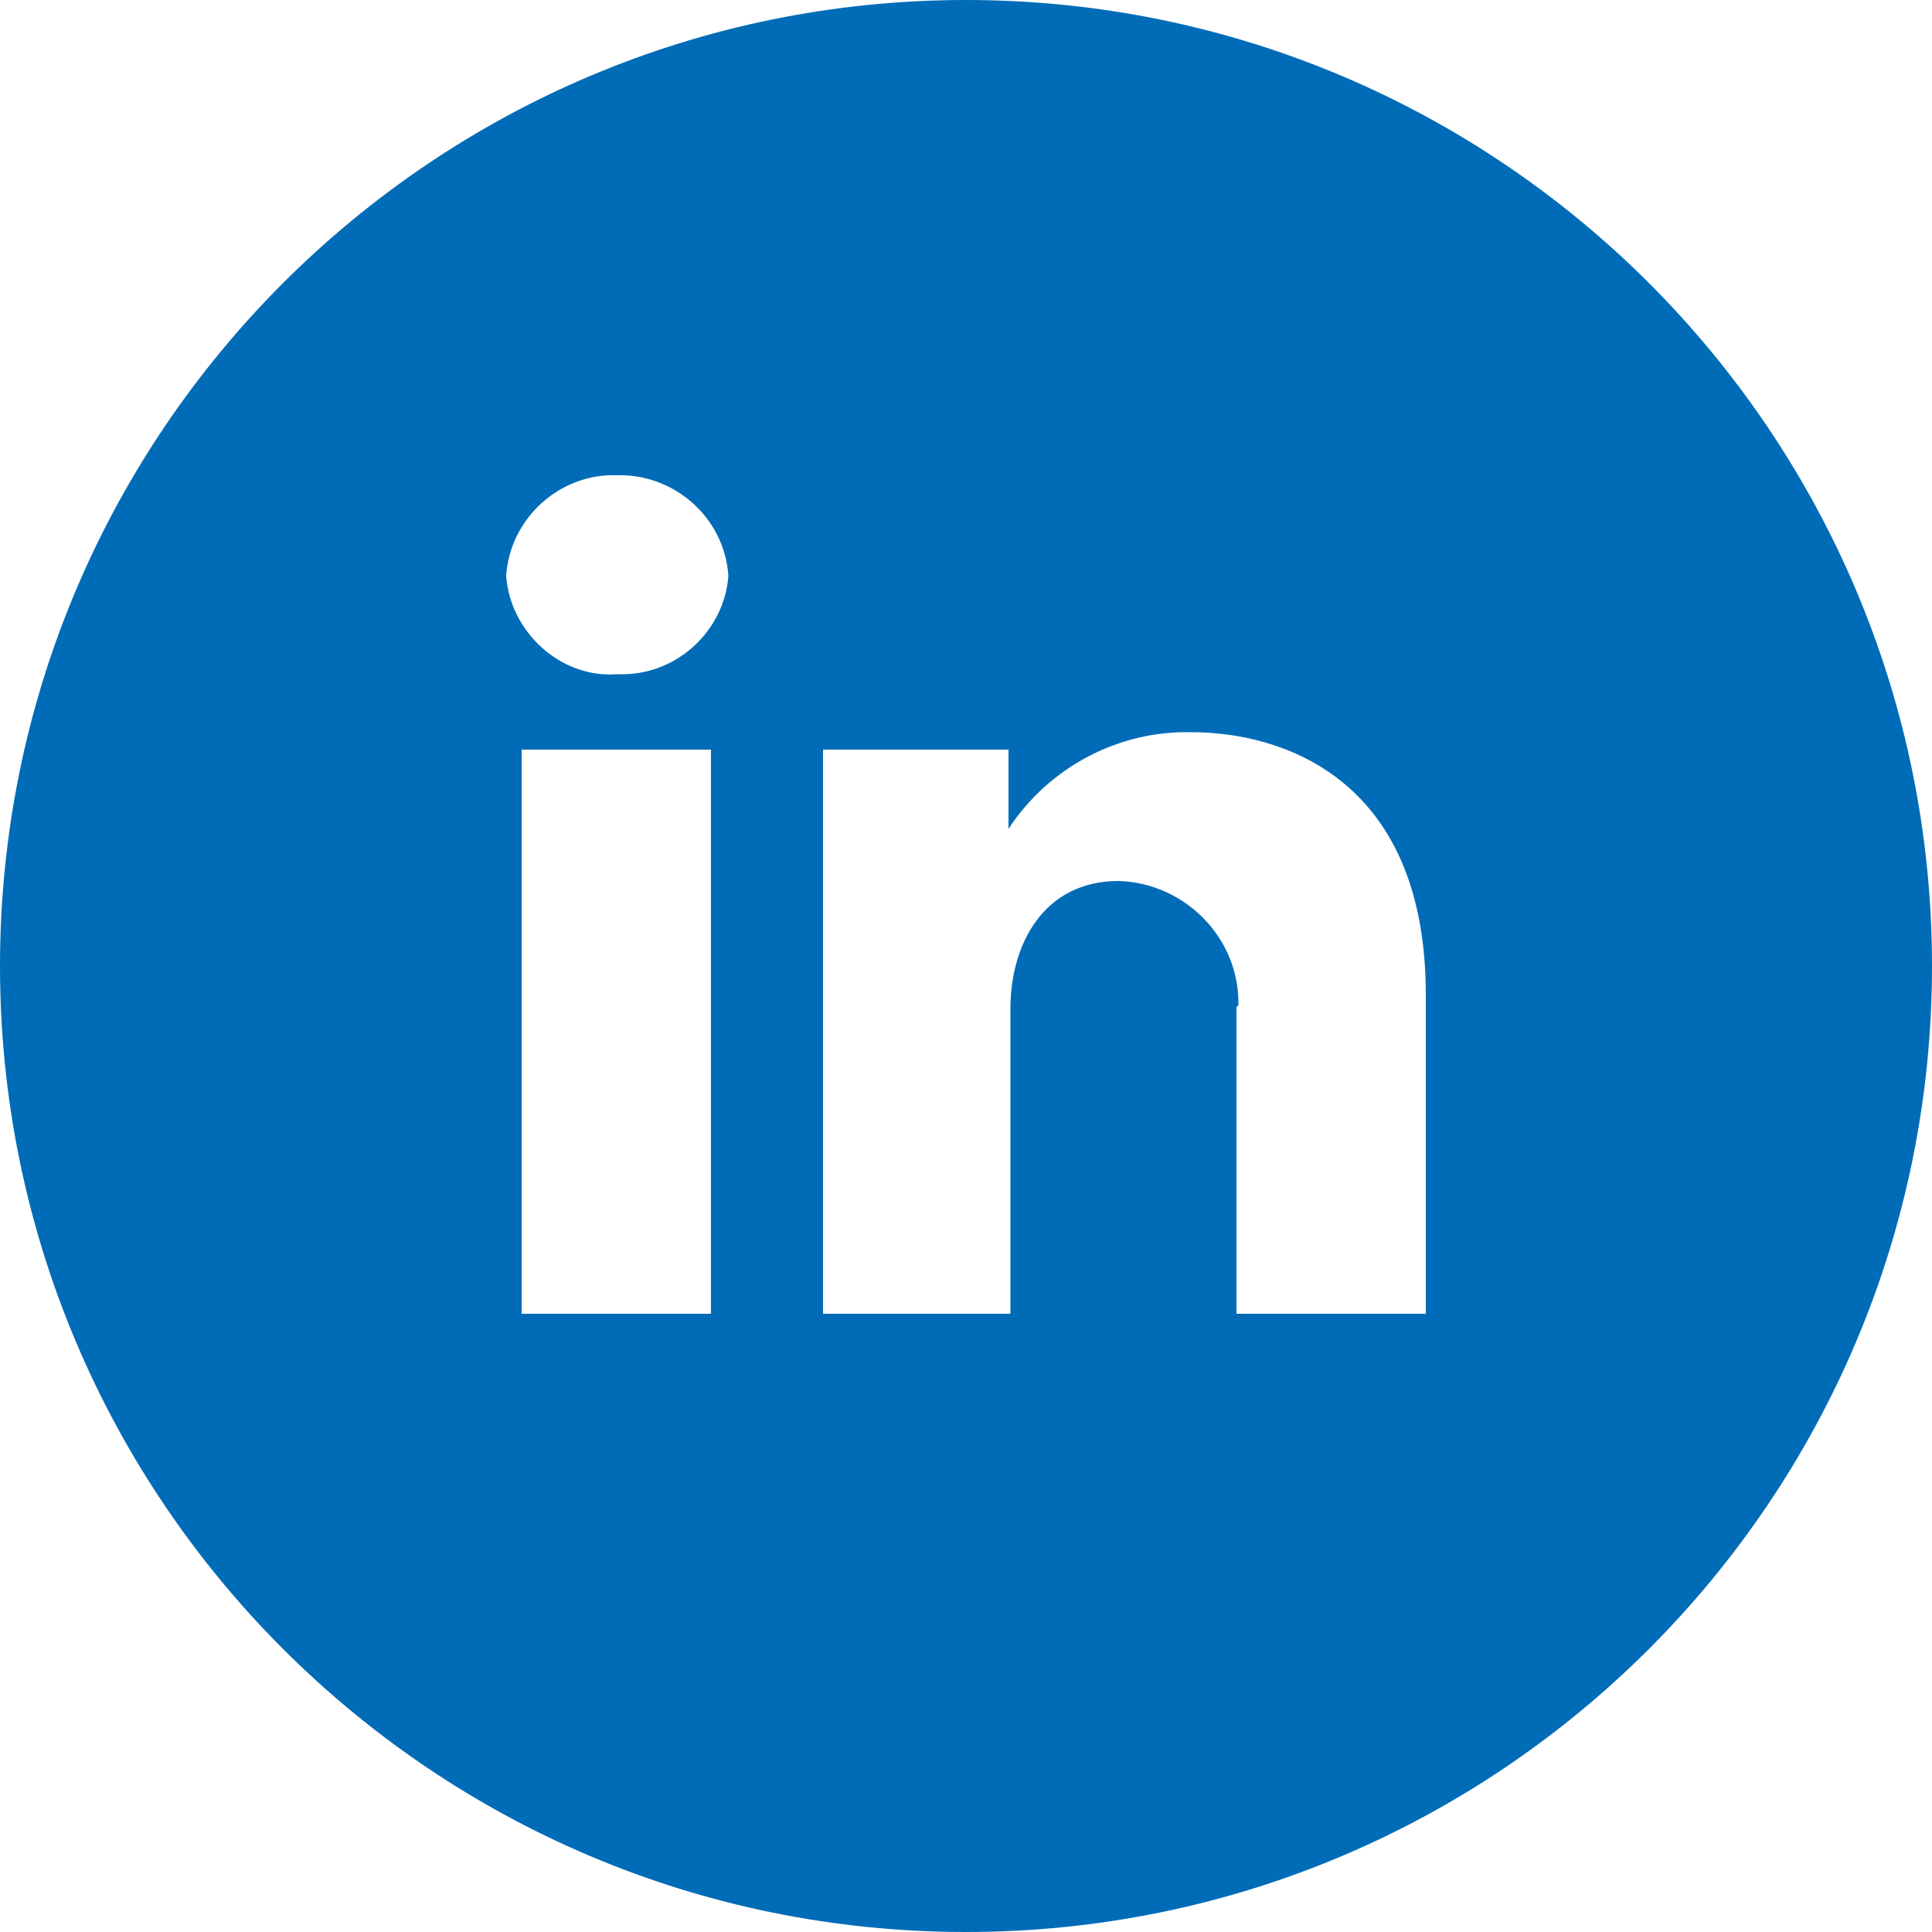 <svg xmlns="http://www.w3.org/2000/svg" xmlns:xlink="http://www.w3.org/1999/xlink" xmlns:serif="http://www.serif.com/" width="100%" height="100%" viewBox="0 0 41 41" xml:space="preserve" style="fill-rule:evenodd;clip-rule:evenodd;stroke-linejoin:round;stroke-miterlimit:2;">    <g transform="matrix(41,0,0,41,-246,-410)">        <path d="M6.5,10C6.776,10 7,10.224 7,10.5C7,10.776 6.776,11 6.5,11C6.224,11 6,10.776 6,10.5C6,10.224 6.224,10 6.5,10ZM6.617,10.379C6.579,10.378 6.543,10.397 6.522,10.429L6.522,10.388L6.426,10.388L6.426,10.68L6.523,10.68L6.523,10.522C6.523,10.489 6.54,10.456 6.579,10.456C6.613,10.457 6.641,10.485 6.641,10.519C6.641,10.52 6.641,10.521 6.64,10.521L6.64,10.68L6.738,10.68L6.738,10.515C6.738,10.4 6.66,10.379 6.617,10.379ZM6.319,10.246C6.29,10.245 6.264,10.268 6.262,10.298C6.264,10.327 6.29,10.351 6.319,10.349C6.32,10.349 6.321,10.349 6.322,10.349C6.351,10.349 6.375,10.326 6.377,10.298C6.375,10.268 6.349,10.245 6.319,10.246ZM6.27,10.68L6.368,10.68L6.368,10.388L6.27,10.388L6.27,10.68Z" style="fill:rgb(0,108,183);"></path>    </g></svg>